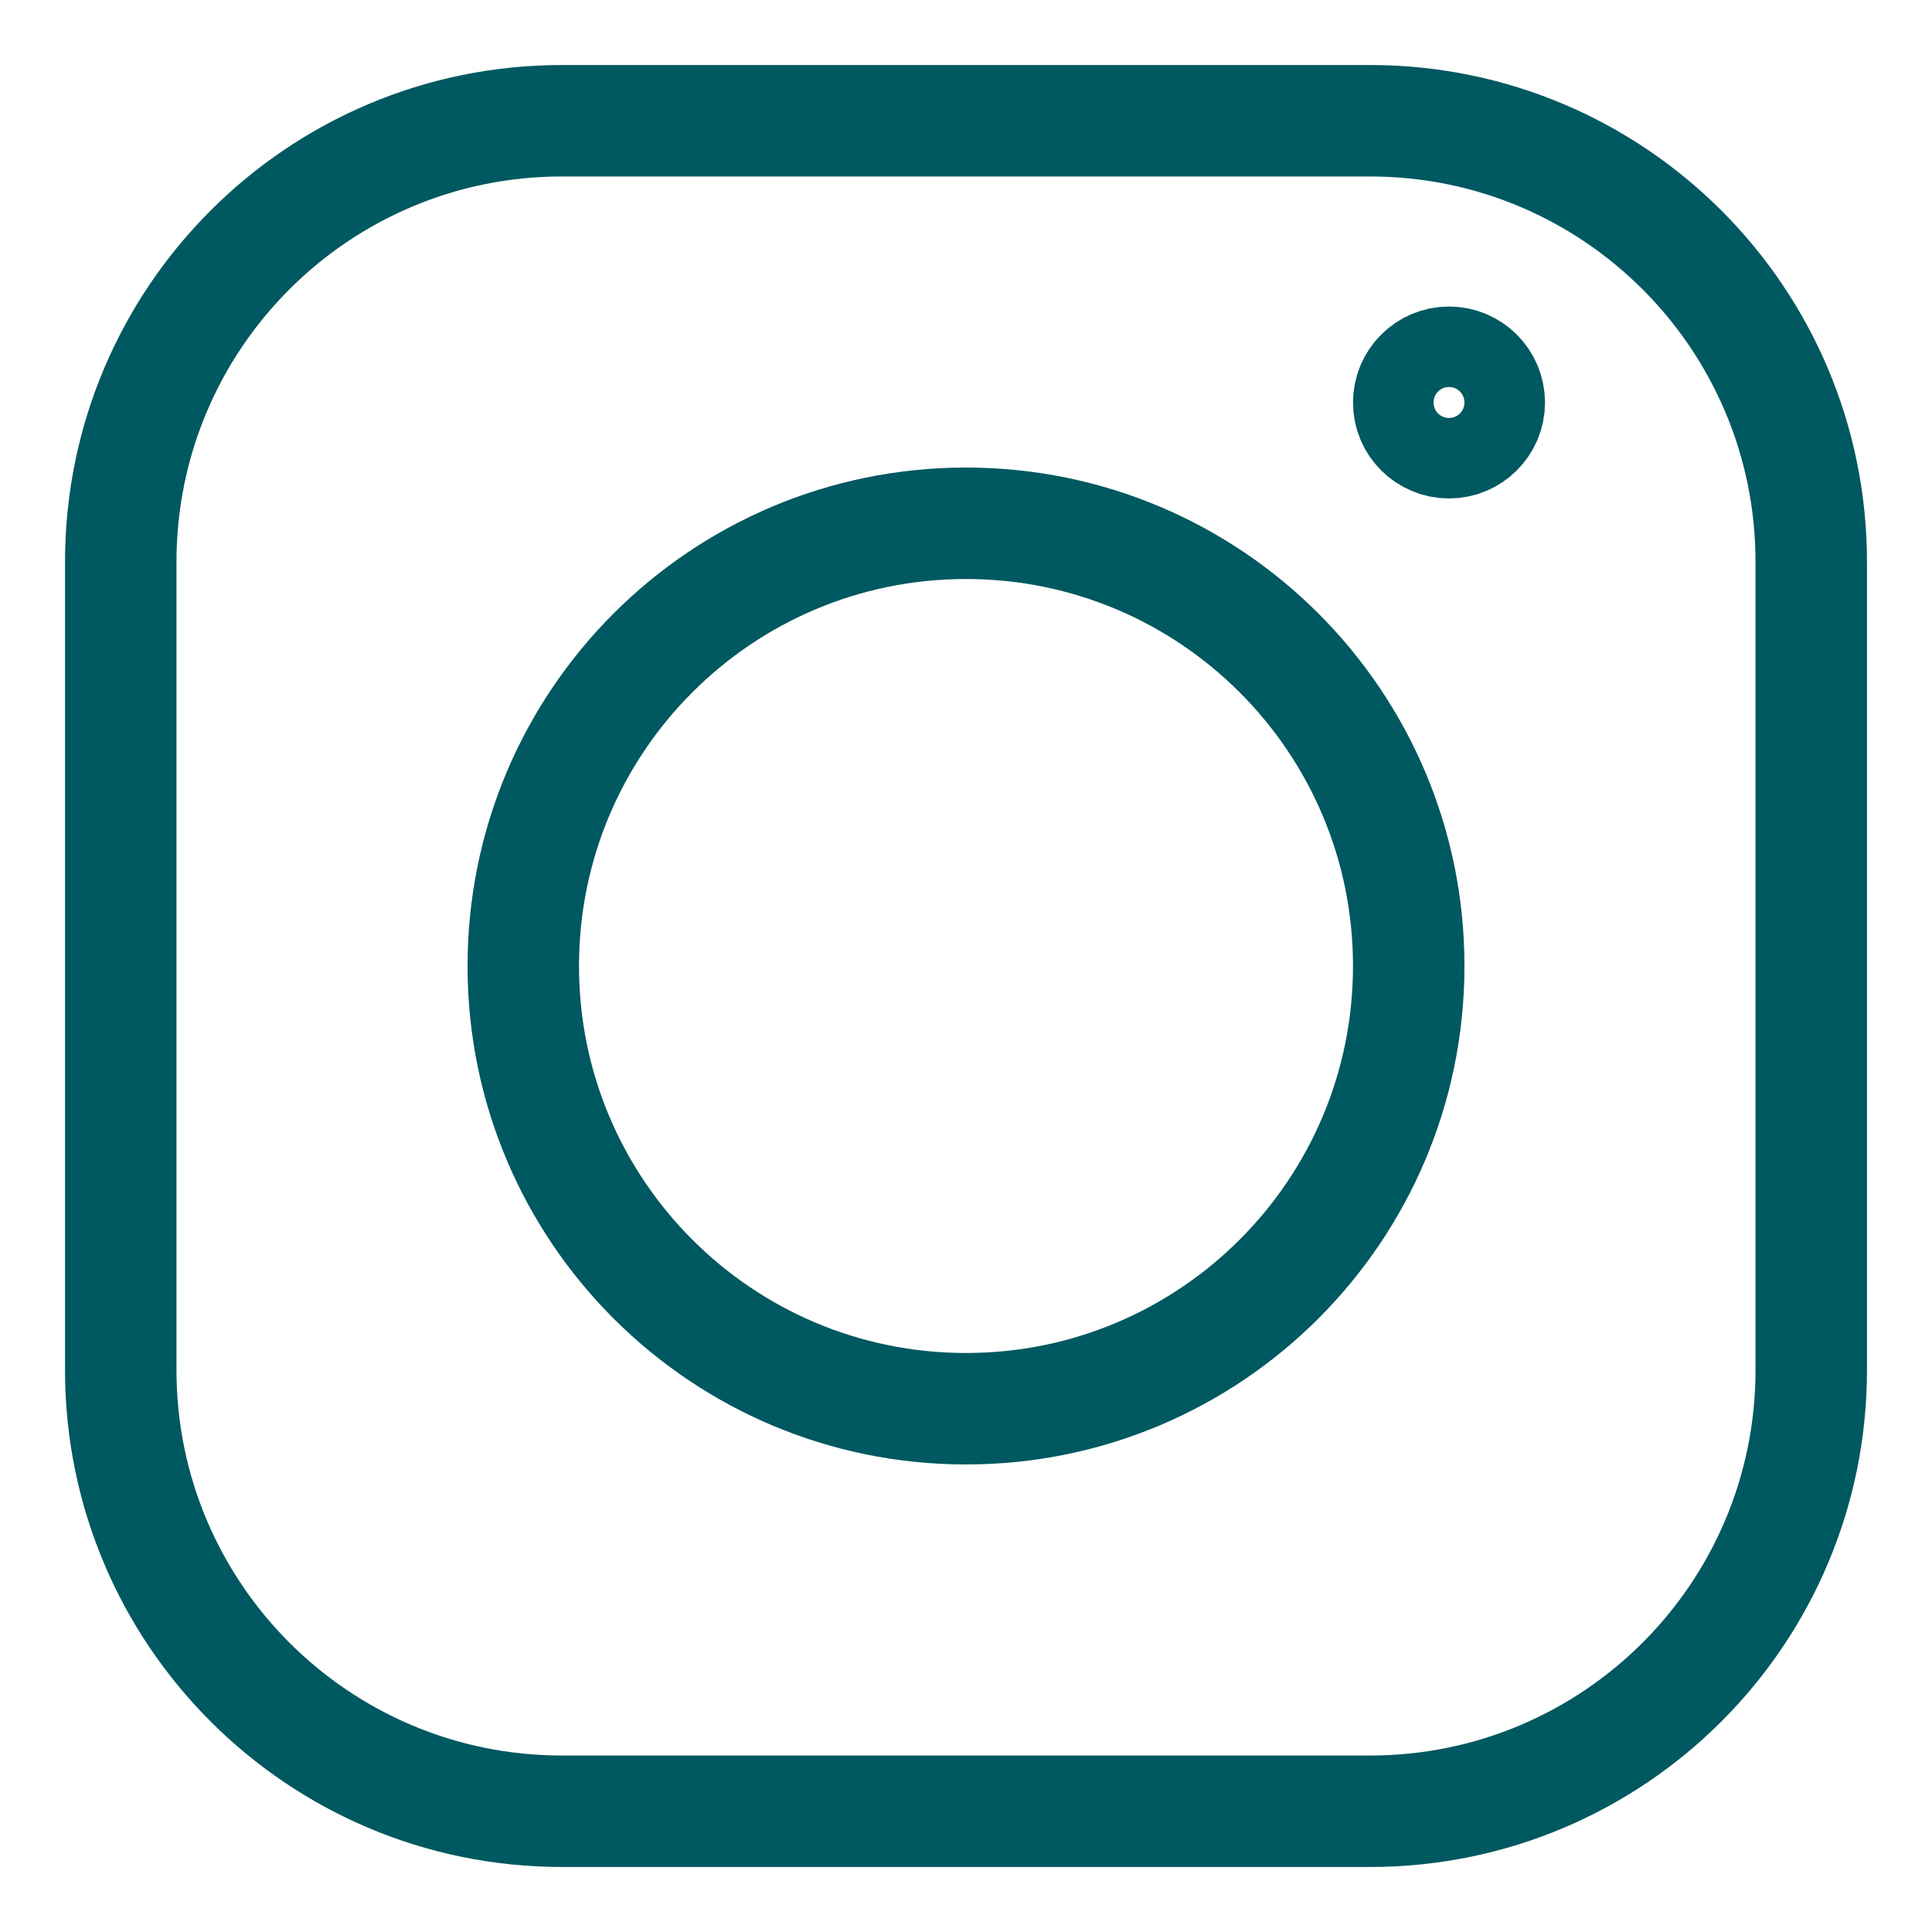 <svg width="26" height="26" viewBox="0 0 26 26" fill="none" xmlns="http://www.w3.org/2000/svg">
<g clip-path="url(#clip0_200_100)">
<path d="M18.438 1.625H7.562C4.283 1.625 1.625 4.283 1.625 7.562V18.438C1.625 21.717 4.283 24.375 7.562 24.375H18.438C21.717 24.375 24.375 21.717 24.375 18.438V7.562C24.375 4.283 21.717 1.625 18.438 1.625Z" stroke="#005860" stroke-width="1.5" stroke-linecap="round" stroke-linejoin="round"/>
<path d="M13 18.958C16.291 18.958 18.958 16.291 18.958 13C18.958 9.709 16.291 7.042 13 7.042C9.709 7.042 7.042 9.709 7.042 13C7.042 16.291 9.709 18.958 13 18.958Z" stroke="#005860" stroke-width="1.5" stroke-linecap="round" stroke-linejoin="round"/>
<path d="M19.5 5.958C19.799 5.958 20.042 5.716 20.042 5.417C20.042 5.118 19.799 4.875 19.5 4.875C19.201 4.875 18.958 5.118 18.958 5.417C18.958 5.716 19.201 5.958 19.5 5.958Z" stroke="#005860" stroke-width="1.5" stroke-linecap="round" stroke-linejoin="round"/>
</g>
<defs>
<clipPath id="clip0_200_100">
<rect width="26" height="26" fill="white"/>
</clipPath>
</defs>
</svg>
